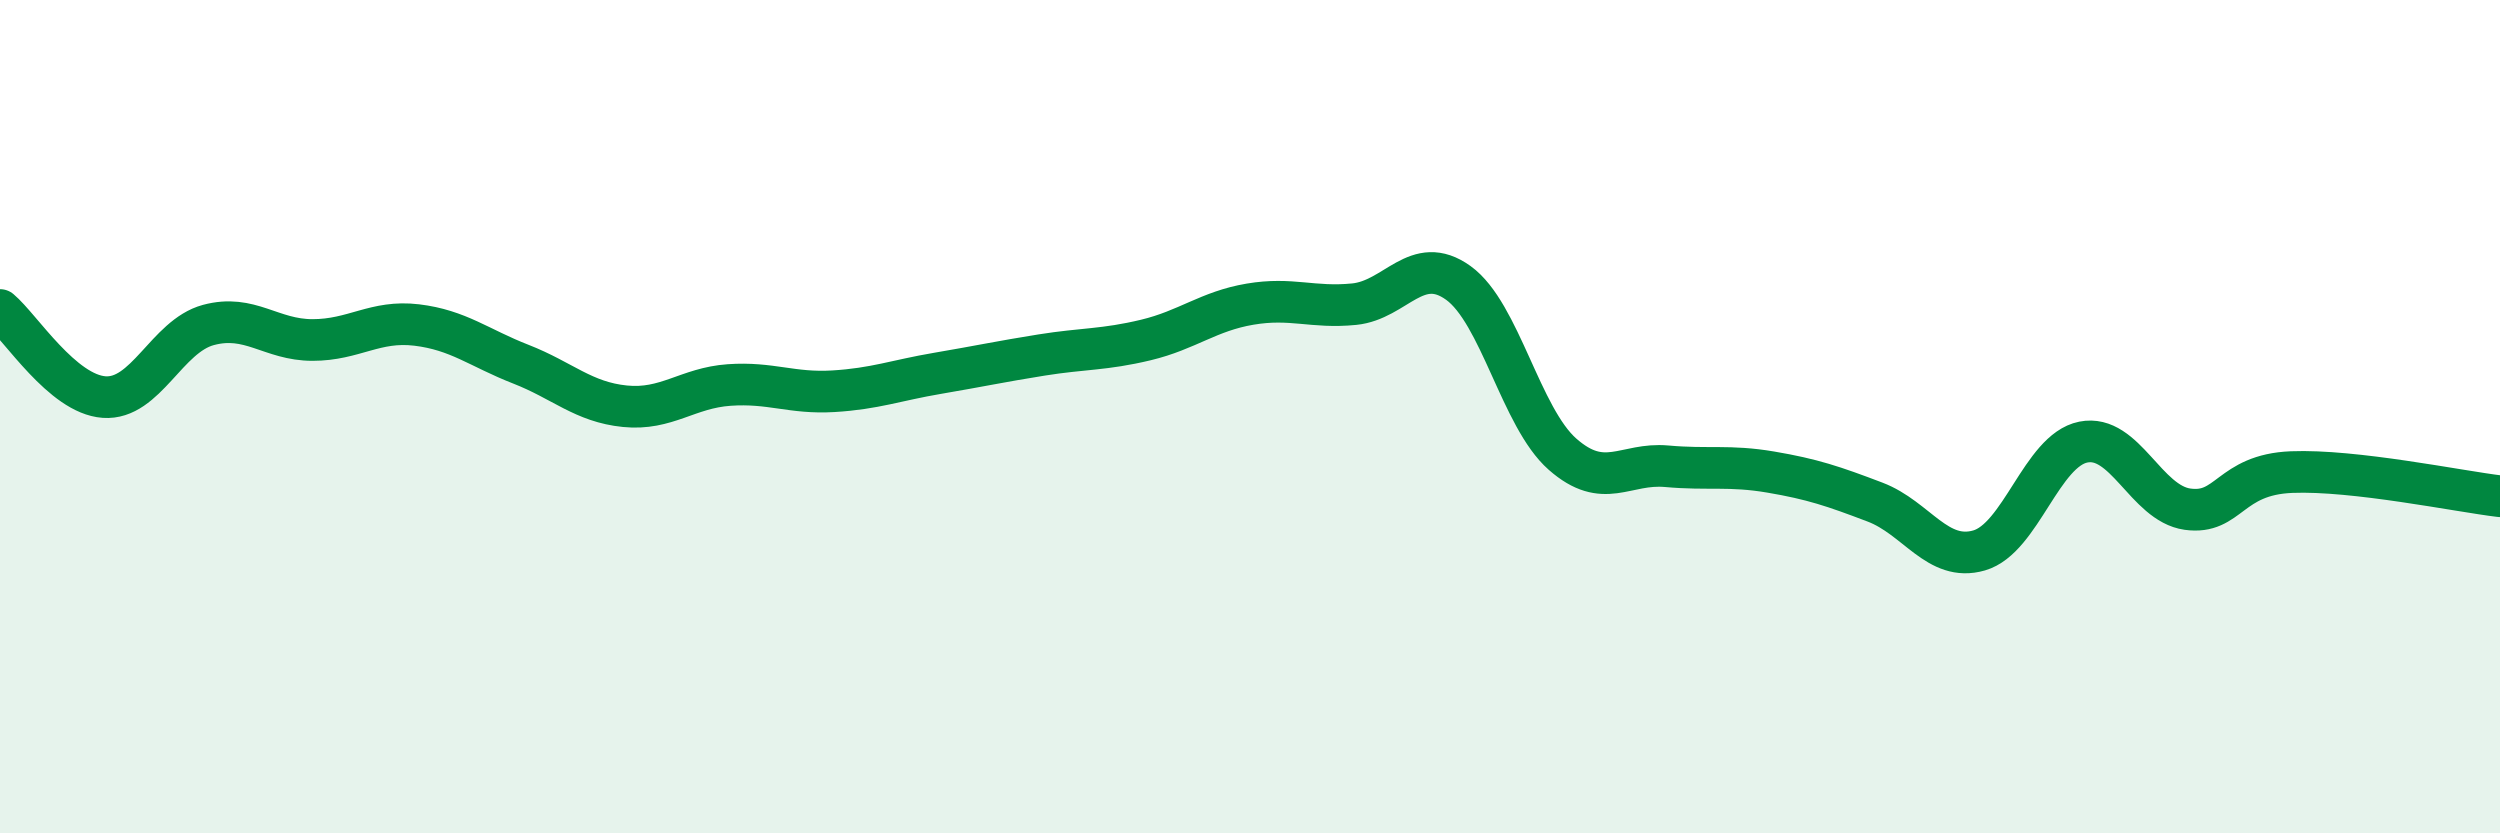 
    <svg width="60" height="20" viewBox="0 0 60 20" xmlns="http://www.w3.org/2000/svg">
      <path
        d="M 0,7.44 C 0.5,7.86 1.5,9.46 2.5,9.53 C 3.5,9.6 4,8.07 5,7.8 C 6,7.53 6.5,8.16 7.5,8.16 C 8.5,8.16 9,7.68 10,7.8 C 11,7.92 11.5,8.35 12.5,8.74 C 13.5,9.13 14,9.65 15,9.75 C 16,9.85 16.5,9.31 17.5,9.24 C 18.5,9.17 19,9.45 20,9.39 C 21,9.33 21.5,9.13 22.5,8.96 C 23.5,8.79 24,8.68 25,8.52 C 26,8.36 26.5,8.4 27.5,8.16 C 28.5,7.92 29,7.47 30,7.3 C 31,7.13 31.5,7.4 32.5,7.3 C 33.5,7.2 34,6.07 35,6.79 C 36,7.51 36.5,10.02 37.5,10.9 C 38.5,11.78 39,11.1 40,11.19 C 41,11.28 41.5,11.16 42.5,11.33 C 43.5,11.5 44,11.67 45,12.05 C 46,12.43 46.5,13.5 47.5,13.21 C 48.5,12.92 49,10.81 50,10.61 C 51,10.41 51.5,12.08 52.5,12.22 C 53.5,12.36 53.5,11.39 55,11.33 C 56.5,11.27 59,11.79 60,11.91L60 20L0 20Z"
        fill="#008740"
        opacity="0.1"
        stroke-linecap="round"
        stroke-linejoin="round"
      />
      <path
        d="M 0,7.44 C 0.5,7.86 1.5,9.46 2.5,9.53 C 3.5,9.6 4,8.07 5,7.8 C 6,7.53 6.5,8.16 7.5,8.16 C 8.5,8.16 9,7.68 10,7.8 C 11,7.92 11.5,8.35 12.5,8.74 C 13.5,9.13 14,9.65 15,9.75 C 16,9.85 16.5,9.31 17.5,9.24 C 18.5,9.17 19,9.45 20,9.39 C 21,9.33 21.5,9.13 22.5,8.96 C 23.5,8.79 24,8.68 25,8.52 C 26,8.36 26.5,8.4 27.5,8.16 C 28.5,7.92 29,7.47 30,7.3 C 31,7.13 31.5,7.4 32.5,7.3 C 33.5,7.2 34,6.07 35,6.79 C 36,7.51 36.5,10.02 37.5,10.9 C 38.5,11.78 39,11.1 40,11.19 C 41,11.28 41.5,11.16 42.5,11.33 C 43.5,11.5 44,11.67 45,12.05 C 46,12.43 46.5,13.5 47.5,13.21 C 48.5,12.92 49,10.81 50,10.61 C 51,10.41 51.5,12.08 52.5,12.22 C 53.5,12.36 53.5,11.39 55,11.33 C 56.5,11.27 59,11.79 60,11.91"
        stroke="#008740"
        stroke-width="1"
        fill="none"
        stroke-linecap="round"
        stroke-linejoin="round"
      />
    </svg>
  